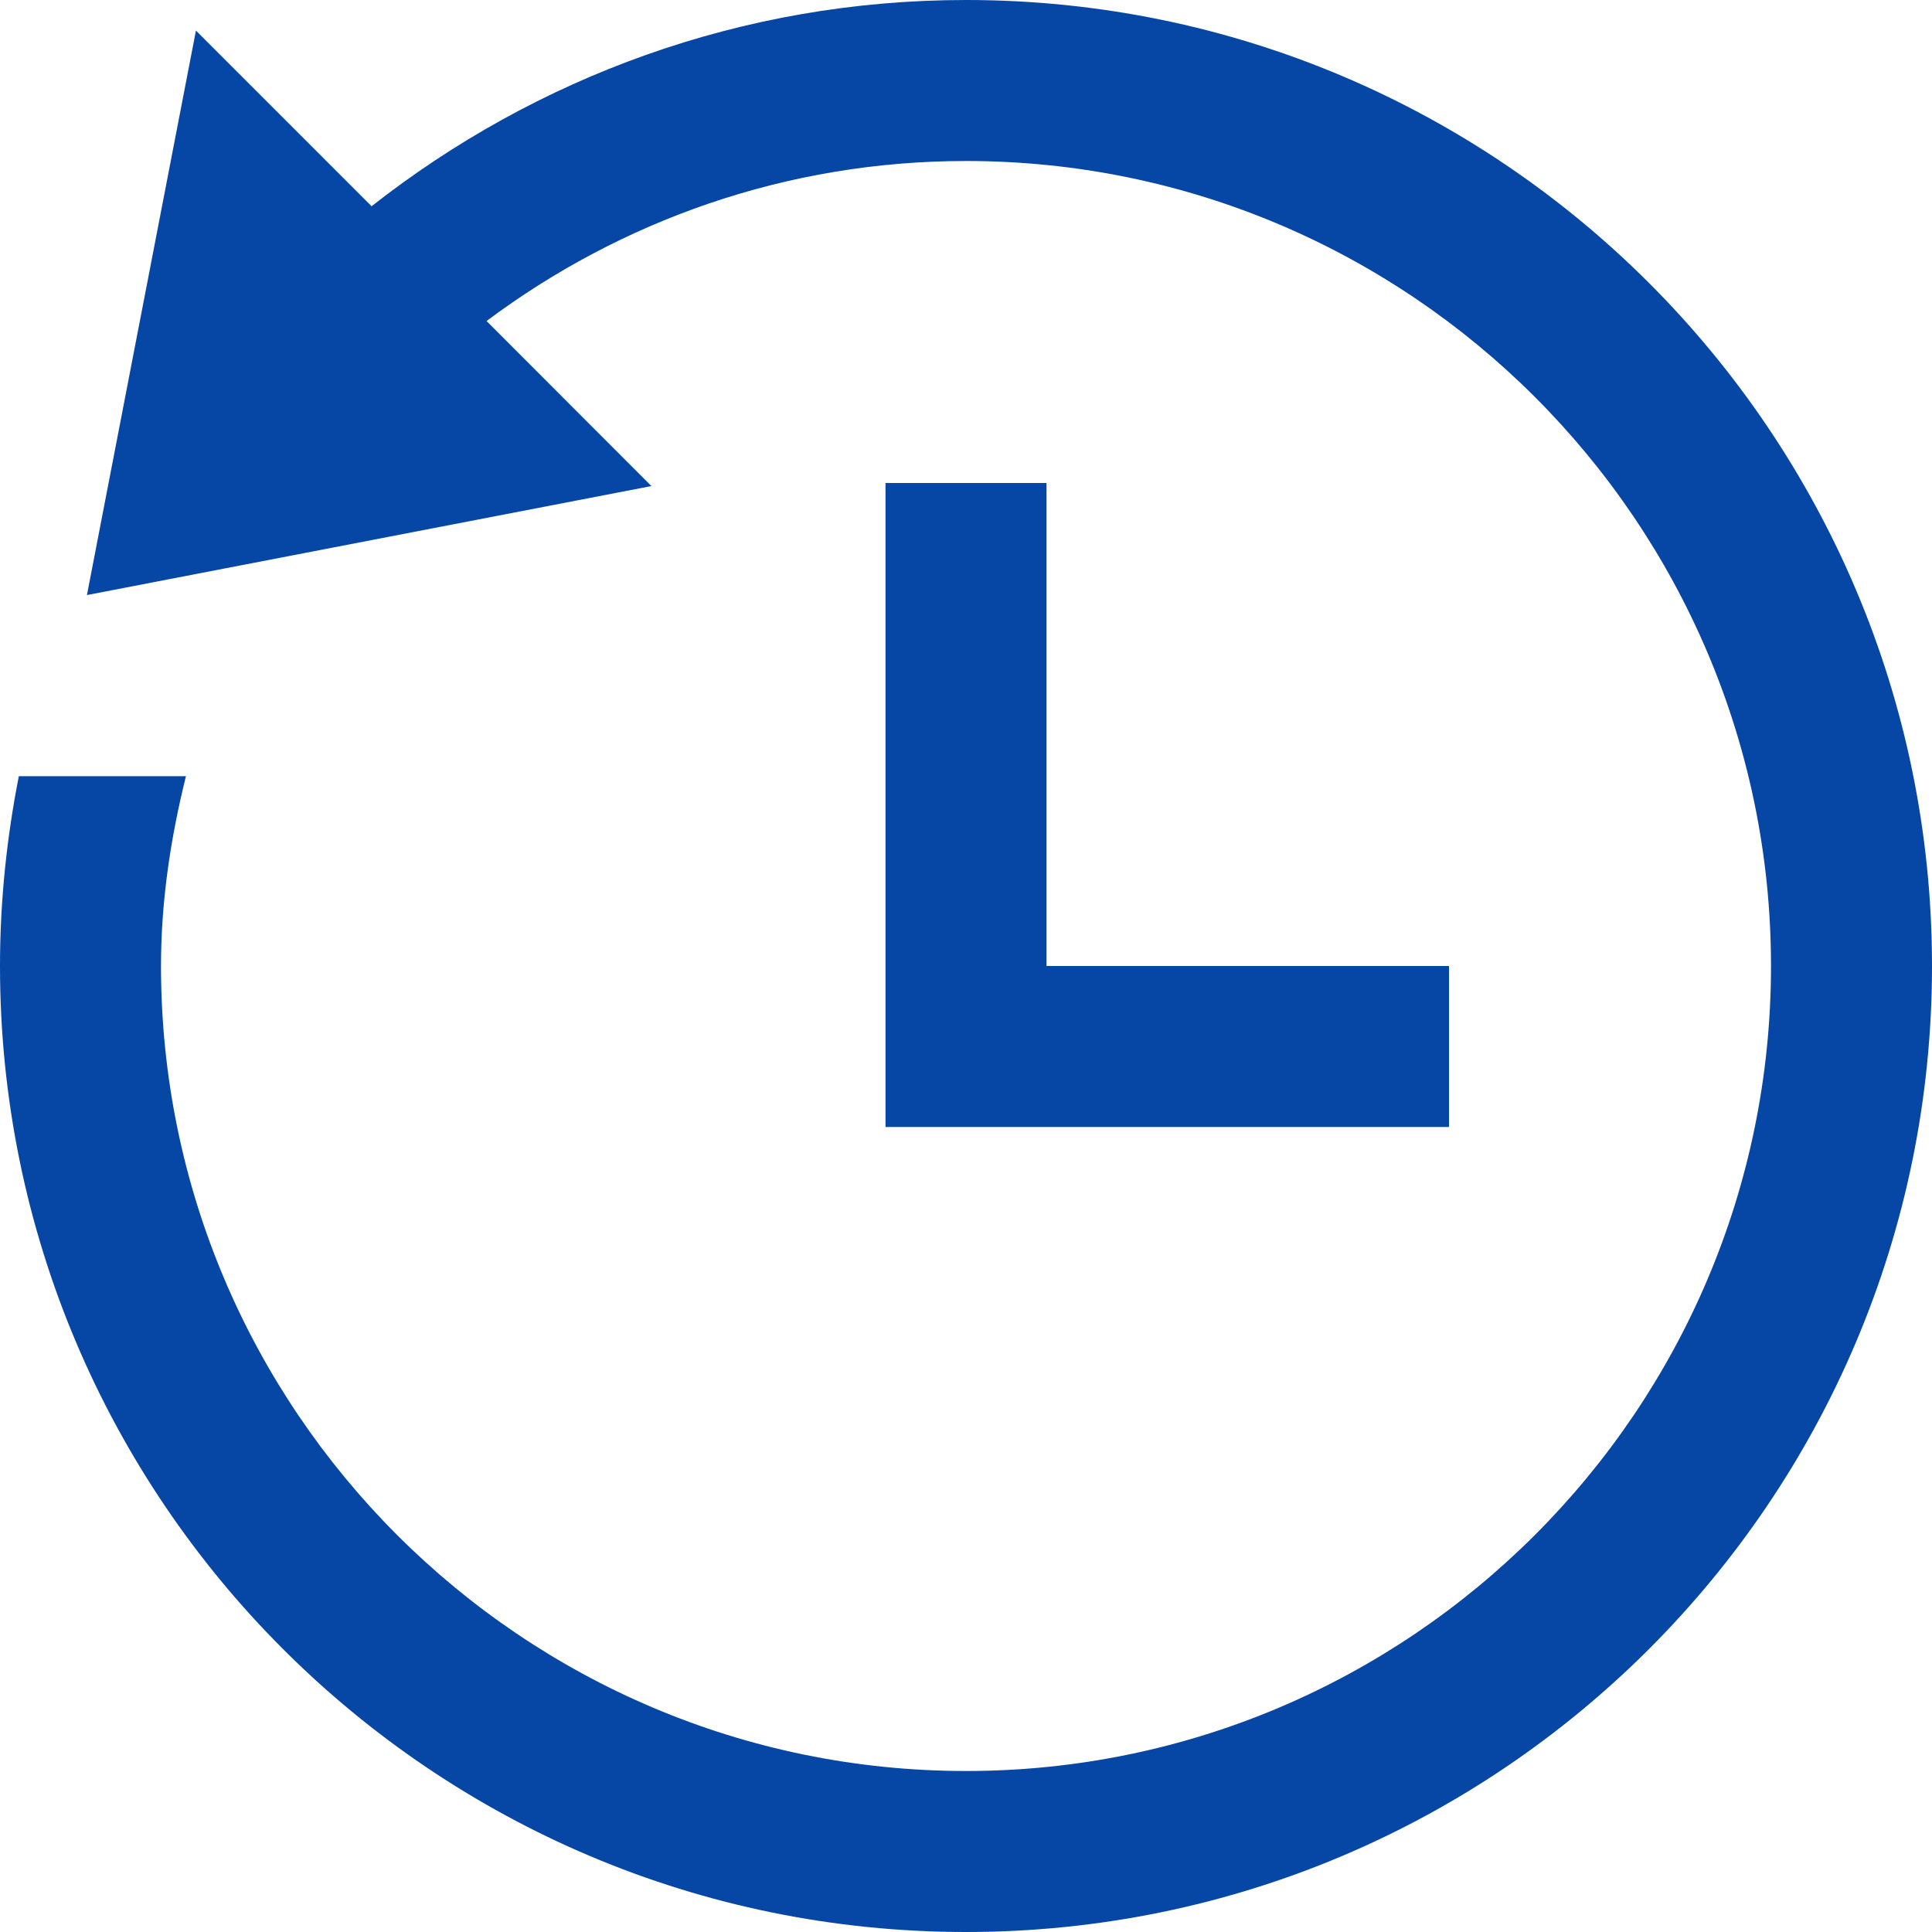 <svg width="12" height="12" viewBox="0 0 12 12" fill="none" xmlns="http://www.w3.org/2000/svg">
  <g clip-path="url(#clip0_28_340)">
    <path d="M12 6C12 9.313 9.313 12 6 12C2.687 12 0 9.313 0 6C0 5.596 0.042 5.202 0.117 4.821H1.155C1.061 5.2 1 5.592 1 6C1 8.757 3.243 11 6 11C8.757 11 11 8.757 11 6C11 3.243 8.757 1 6 1C4.883 1 3.854 1.372 3.022 1.994L4.046 3.019L0.54 3.696L1.217 0.19L2.308 1.281C3.326 0.482 4.606 0 6 0C9.313 0 12 2.687 12 6ZM5.5 3V7H9V6H6.5V3H5.5Z" fill="#0646A5"/>
  </g>
  <defs>
    <clipPath id="clip0_28_340">
      <rect width="12" height="12" fill="white"/>
    </clipPath>
  </defs>
</svg>
